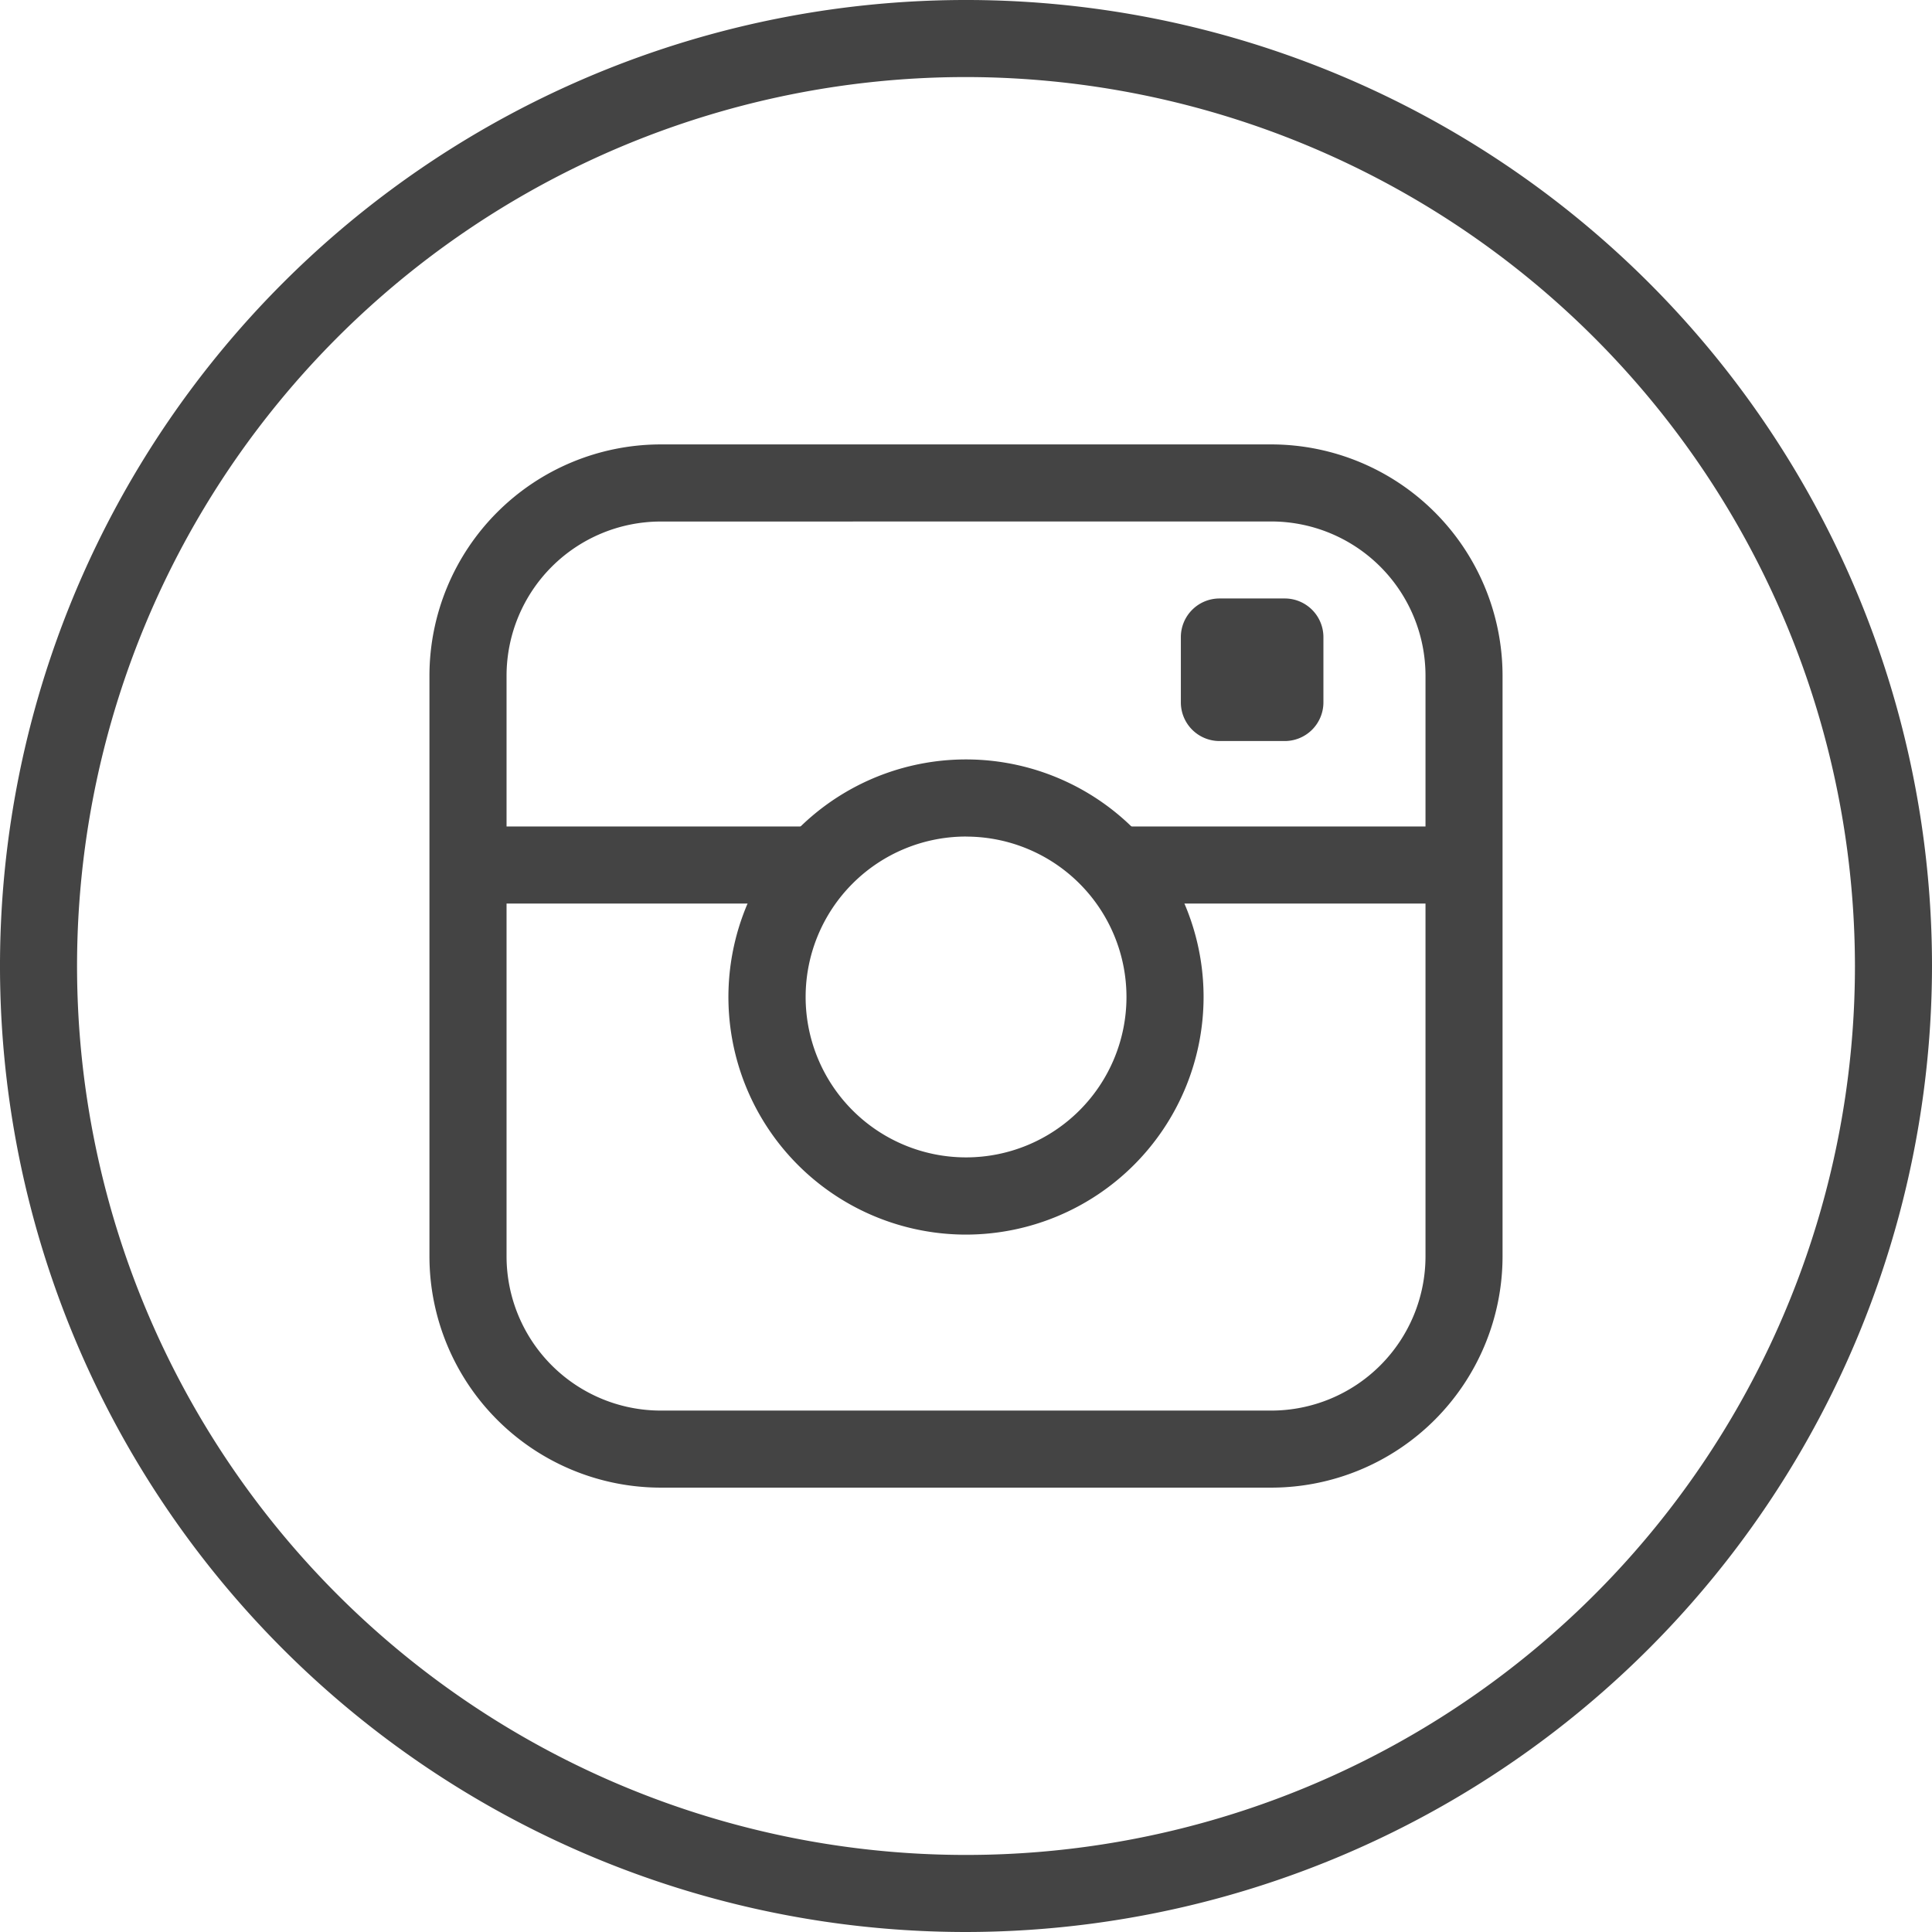 <svg xmlns="http://www.w3.org/2000/svg" width="36.13" height="36.13" viewBox="0 0 36.13 36.13">
  <g id="グループ_8" data-name="グループ 8" transform="translate(-13.921 -13.878)">
    <g id="グループ_5" data-name="グループ 5" transform="translate(13.921 13.878)">
      <path id="パス_1" data-name="パス 1" d="M31.986,50.008A18.065,18.065,0,1,1,50.051,31.943,18.085,18.085,0,0,1,31.986,50.008Zm0-34.689A16.624,16.624,0,1,0,48.61,31.943,16.642,16.642,0,0,0,31.986,15.319Z" transform="translate(-13.921 -13.878)" fill="#444"/>
    </g>
    <g id="グループ_7" data-name="グループ 7" transform="translate(21.952 22.189)">
      <path id="パス_2" data-name="パス 2" d="M56.165,62.174a4.443,4.443,0,1,1,4.442-4.443A4.447,4.447,0,0,1,56.165,62.174Zm0-7.444a3,3,0,1,0,3,3A3,3,0,0,0,56.165,54.731Z" transform="translate(-46.13 -47.397)" fill="#444"/>
      <path id="パス_3" data-name="パス 3" d="M51.95,56.449H40.531a4.329,4.329,0,0,1-4.325-4.324V41.264a4.329,4.329,0,0,1,4.325-4.324H51.95a4.329,4.329,0,0,1,4.324,4.324v10.86A4.329,4.329,0,0,1,51.95,56.449ZM40.531,38.382a2.886,2.886,0,0,0-2.883,2.883v10.86a2.886,2.886,0,0,0,2.883,2.883H51.95a2.886,2.886,0,0,0,2.883-2.883V41.264a2.886,2.886,0,0,0-2.883-2.883Z" transform="translate(-36.206 -36.94)" fill="#444"/>
      <path id="パス_4" data-name="パス 4" d="M43.665,58.2H37.593a.721.721,0,1,1,0-1.441h6.072a.721.721,0,1,1,0,1.441Z" transform="translate(-36.632 -49.614)" fill="#444"/>
      <path id="パス_5" data-name="パス 5" d="M77.237,58.2H71.1a.721.721,0,0,1,0-1.441h6.14a.721.721,0,1,1,0,1.441Z" transform="translate(-58.062 -49.614)" fill="#444"/>
      <g id="グループ_6" data-name="グループ 6" transform="translate(14.052 2.881)">
        <path id="パス_6" data-name="パス 6" d="M75.2,45.655a.723.723,0,0,1,.721-.721h1.224a.723.723,0,0,1,.721.721v1.224a.723.723,0,0,1-.721.721H75.921a.723.723,0,0,1-.721-.721Z" transform="translate(-75.2 -44.934)" fill="#444"/>
      </g>
    </g>
  </g>
</svg>
